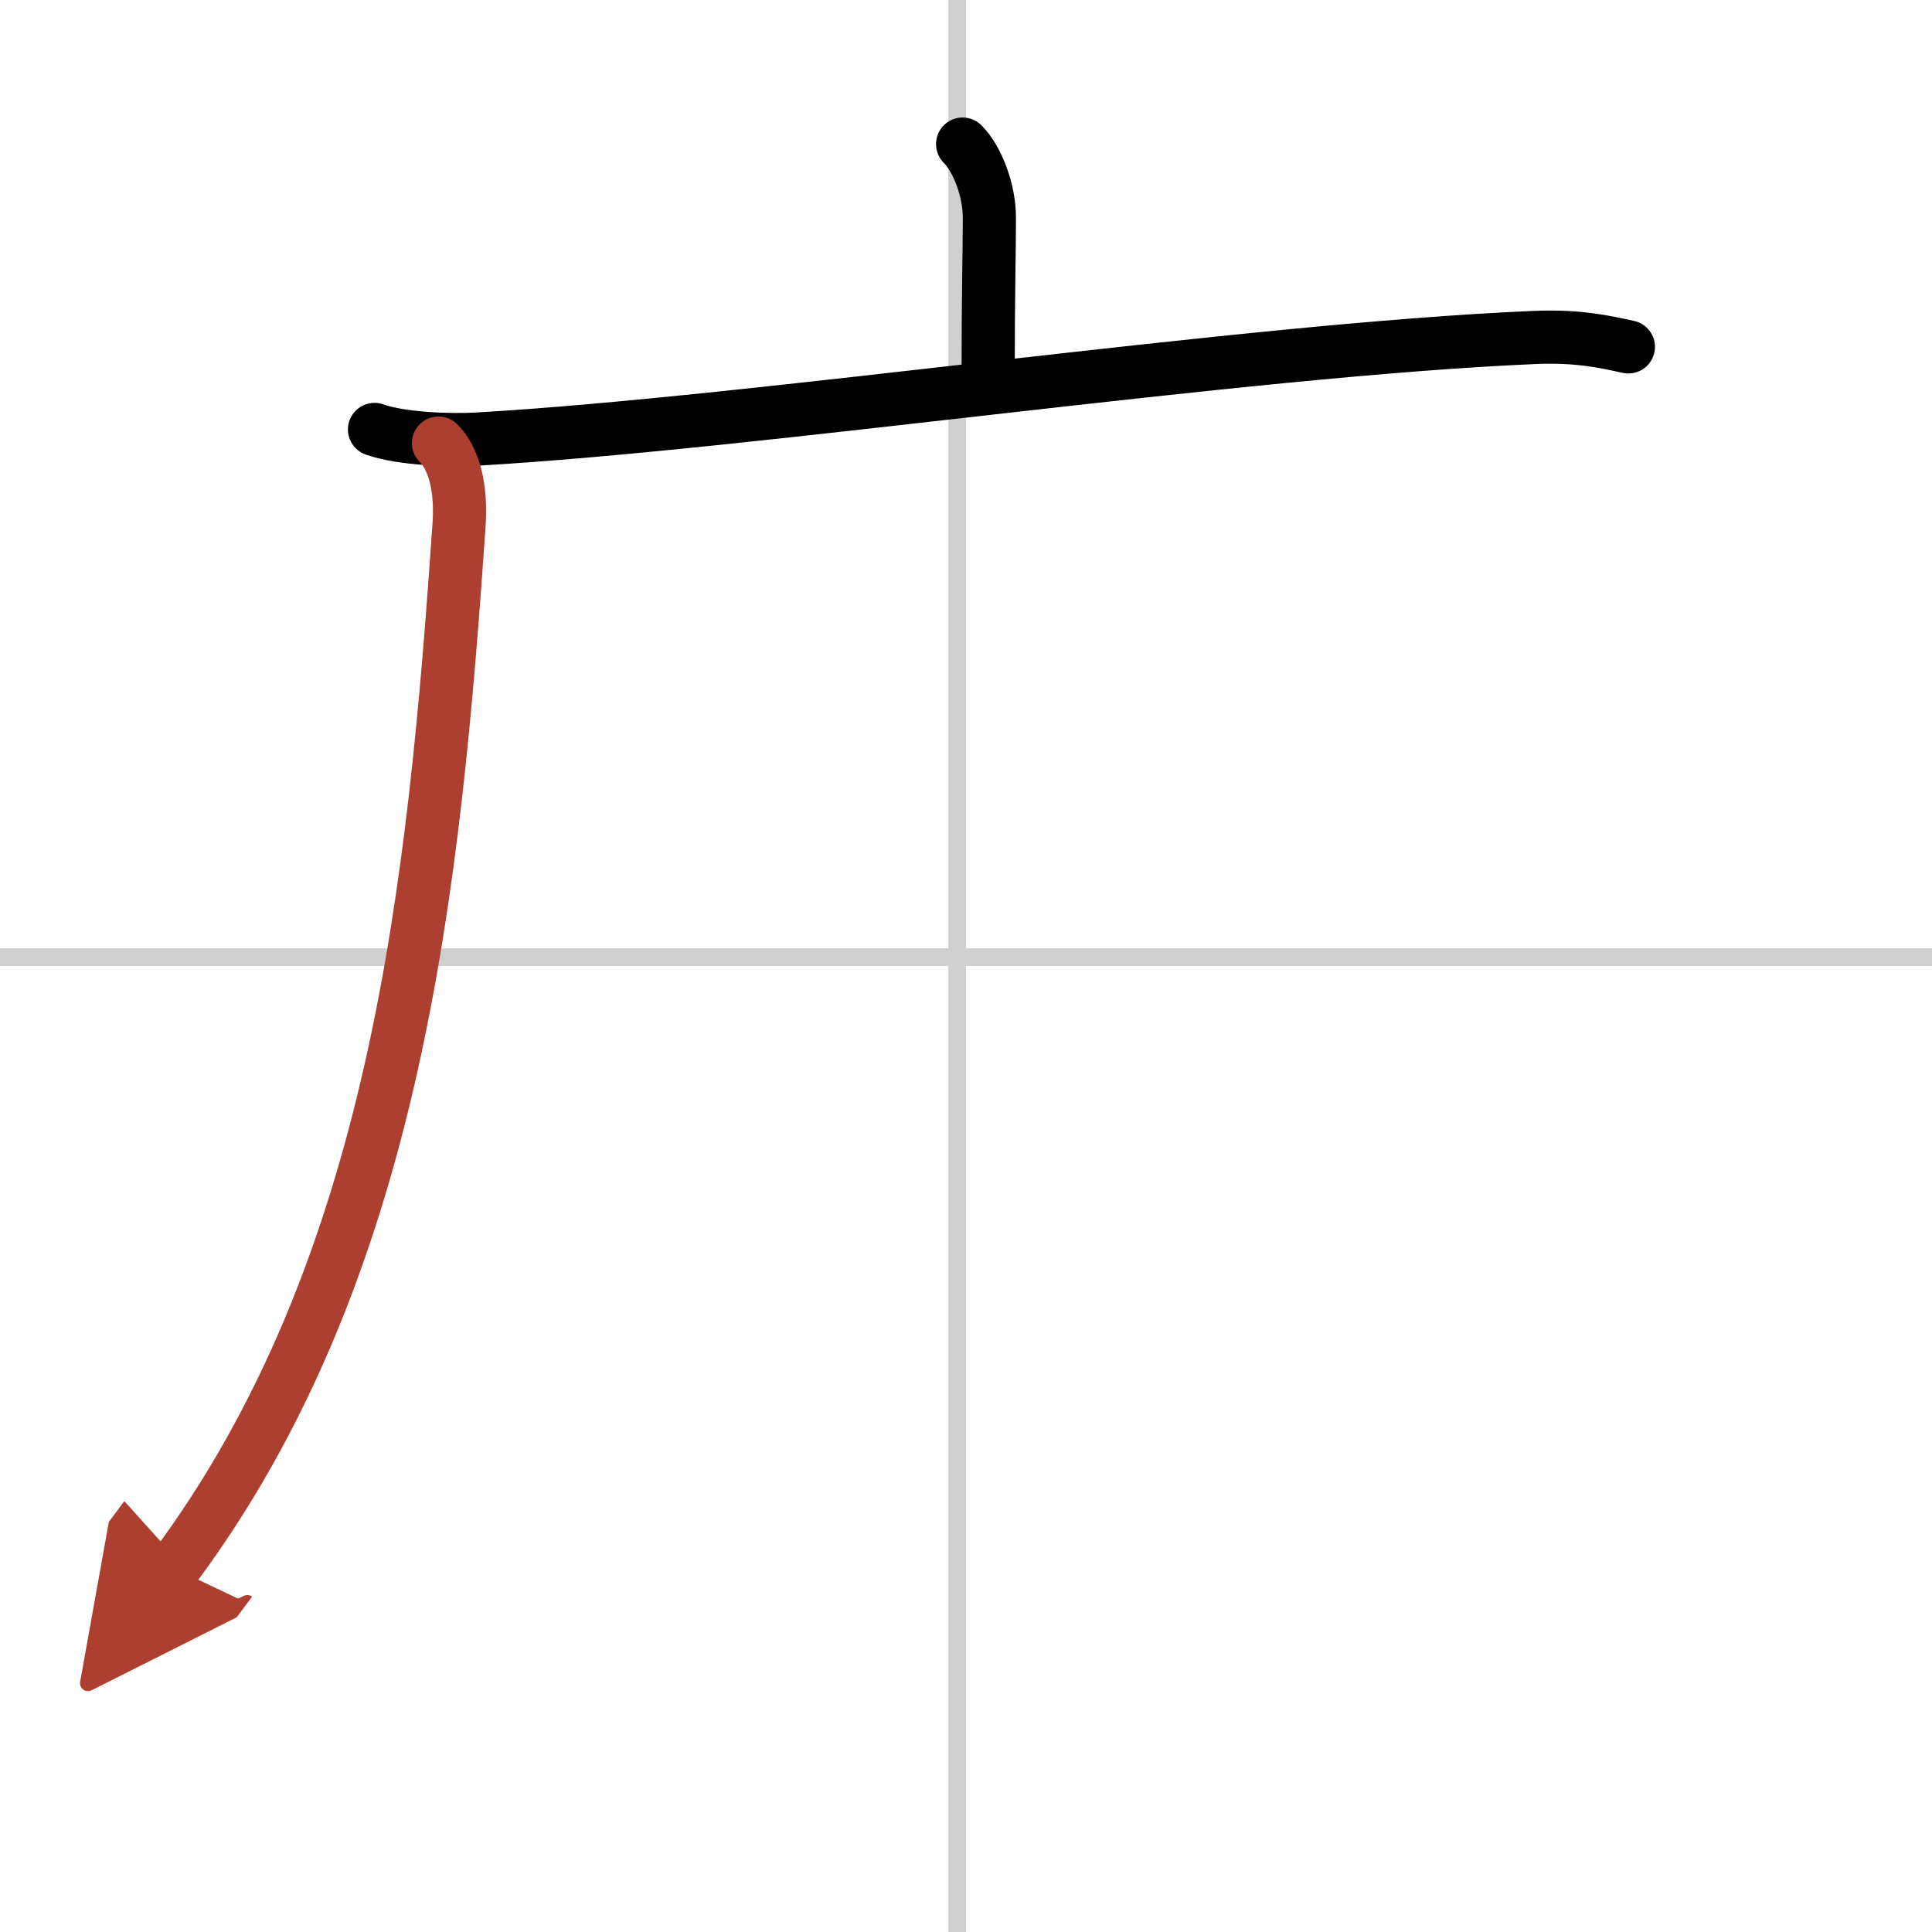 <svg width="400" height="400" viewBox="0 0 109 109" xmlns="http://www.w3.org/2000/svg"><defs><marker id="a" markerWidth="4" orient="auto" refX="1" refY="5" viewBox="0 0 10 10"><polyline points="0 0 10 5 0 10 1 5" fill="#ad3f31" stroke="#ad3f31"/></marker></defs><g fill="none" stroke="#000" stroke-linecap="round" stroke-linejoin="round" stroke-width="3"><rect width="100%" height="100%" fill="#fff" stroke="#fff"/><line x1="54" x2="54" y2="109" stroke="#d0d0d0" stroke-width="1"/><line x2="109" y1="54" y2="54" stroke="#d0d0d0" stroke-width="1"/><path d="m54.31 8.13c0.84 0.84 1.51 2.62 1.51 4.15 0 1.96-0.07 4.09-0.07 8.96"/><path d="m21.13 24.23c1.52 0.54 4.3 0.63 5.82 0.54 15.8-0.91 43.05-5.02 59.61-5.73 2.53-0.11 4.05 0.26 5.31 0.53"/><path d="m24.74 25c0.88 0.88 1.3 2.51 1.16 4.61-1.4 20.27-3.52 42.02-16.09 58.86" marker-end="url(#a)" stroke="#ad3f31"/></g></svg>
